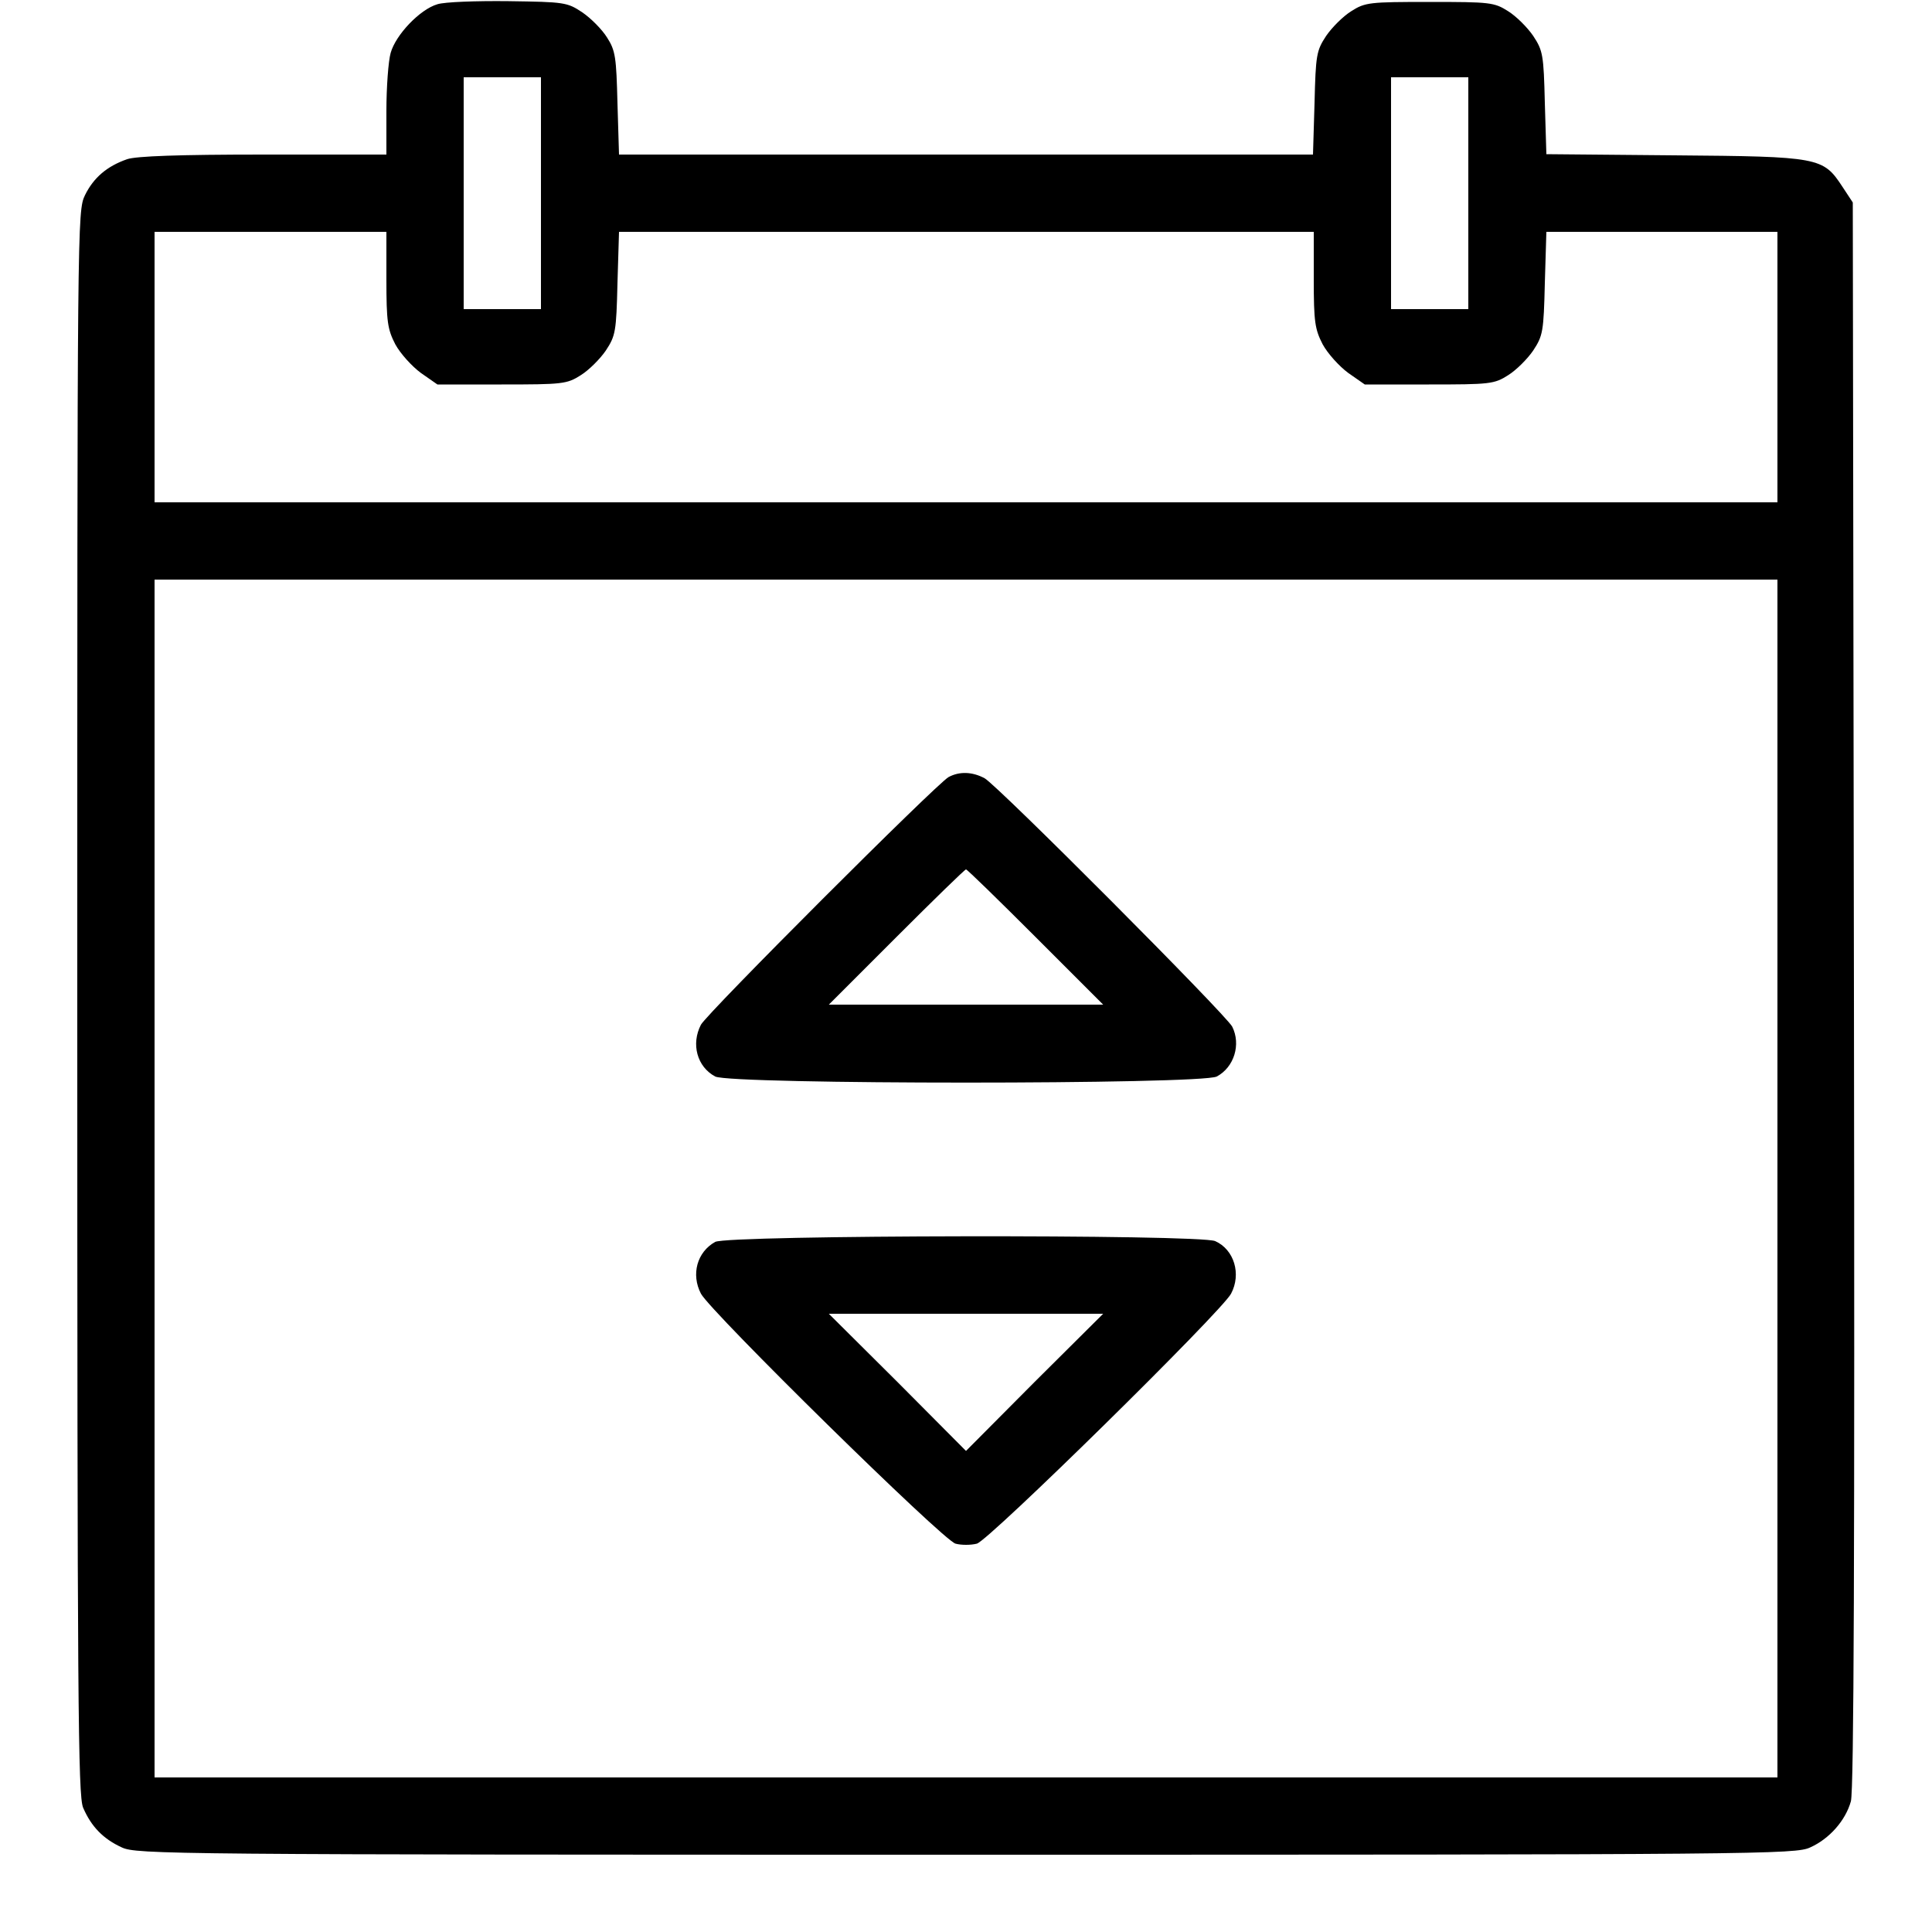<?xml version="1.0" standalone="no"?>
<!DOCTYPE svg PUBLIC "-//W3C//DTD SVG 20010904//EN"
 "http://www.w3.org/TR/2001/REC-SVG-20010904/DTD/svg10.dtd">
<svg version="1.0" xmlns="http://www.w3.org/2000/svg"
 width="500pt" height="500pt" viewBox="0 0 500 500"
 preserveAspectRatio="xMidYMid meet">

<g transform="translate(0,500) scale(0.1,-0.1)"
fill="#000000" stroke="none">
<path d="M1132 4989 c-45 -13 -108 -79 -121 -126 -6 -21 -11 -89 -11 -150 l0
-113 -319 0 c-217 0 -329 -4 -352 -12 -52 -18 -87 -48 -109 -93 -20 -41 -20
-63 -20 -2088 0 -1826 2 -2052 15 -2085 21 -49 52 -81 100 -103 38 -18 121
-19 2185 -19 2060 0 2147 1 2185 19 49 22 91 69 105 119 8 26 10 652 8 2088
l-3 2050 -27 41 c-50 76 -59 78 -435 81 l-331 3 -4 133 c-3 124 -5 135 -30
173 -15 22 -44 51 -65 64 -36 23 -47 24 -203 24 -156 0 -167 -1 -203 -24 -21
-13 -50 -42 -65 -64 -25 -38 -27 -49 -30 -174 l-4 -133 -898 0 -898 0 -4 133
c-3 118 -5 136 -27 170 -13 21 -42 50 -64 65 -39 26 -46 27 -191 29 -83 1
-166 -2 -184 -8z m268 -489 l0 -300 -100 0 -100 0 0 300 0 300 100 0 100 0 0
-300z m2400 0 l0 -300 -100 0 -100 0 0 300 0 300 100 0 100 0 0 -300z m-2800
-223 c0 -110 3 -129 23 -168 13 -24 43 -57 66 -74 l43 -30 166 0 c158 0 169 1
205 24 21 13 50 42 65 64 25 38 27 49 30 174 l4 133 899 0 899 0 0 -123 c0
-110 3 -129 23 -168 13 -24 43 -57 66 -74 l43 -30 166 0 c158 0 169 1 205 24
21 13 50 42 65 64 25 38 27 49 30 174 l4 133 299 0 299 0 0 -350 0 -350 -2100
0 -2100 0 0 350 0 350 300 0 300 0 0 -123z m3600 -2327 l0 -1550 -2100 0
-2100 0 0 1550 0 1550 2100 0 2100 0 0 -1550z"/>
<path d="M2455 2989 c-31 -17 -625 -611 -641 -641 -26 -50 -10 -109 37 -134
41 -21 1257 -21 1298 0 45 24 63 83 40 129 -16 31 -608 625 -641 643 -32 17
-65 18 -93 3z m225 -414 l175 -175 -355 0 -355 0 175 175 c96 96 177 175 180
175 3 0 84 -79 180 -175z"/>
<path d="M1851 1786 c-47 -26 -63 -84 -37 -134 25 -47 628 -640 659 -647 15
-4 39 -4 55 0 30 7 633 600 658 647 27 51 8 114 -41 136 -40 18 -1261 16
-1294 -2z m826 -363 l-177 -178 -177 178 -178 177 355 0 355 0 -178 -177z"/>
</g>
</svg>
